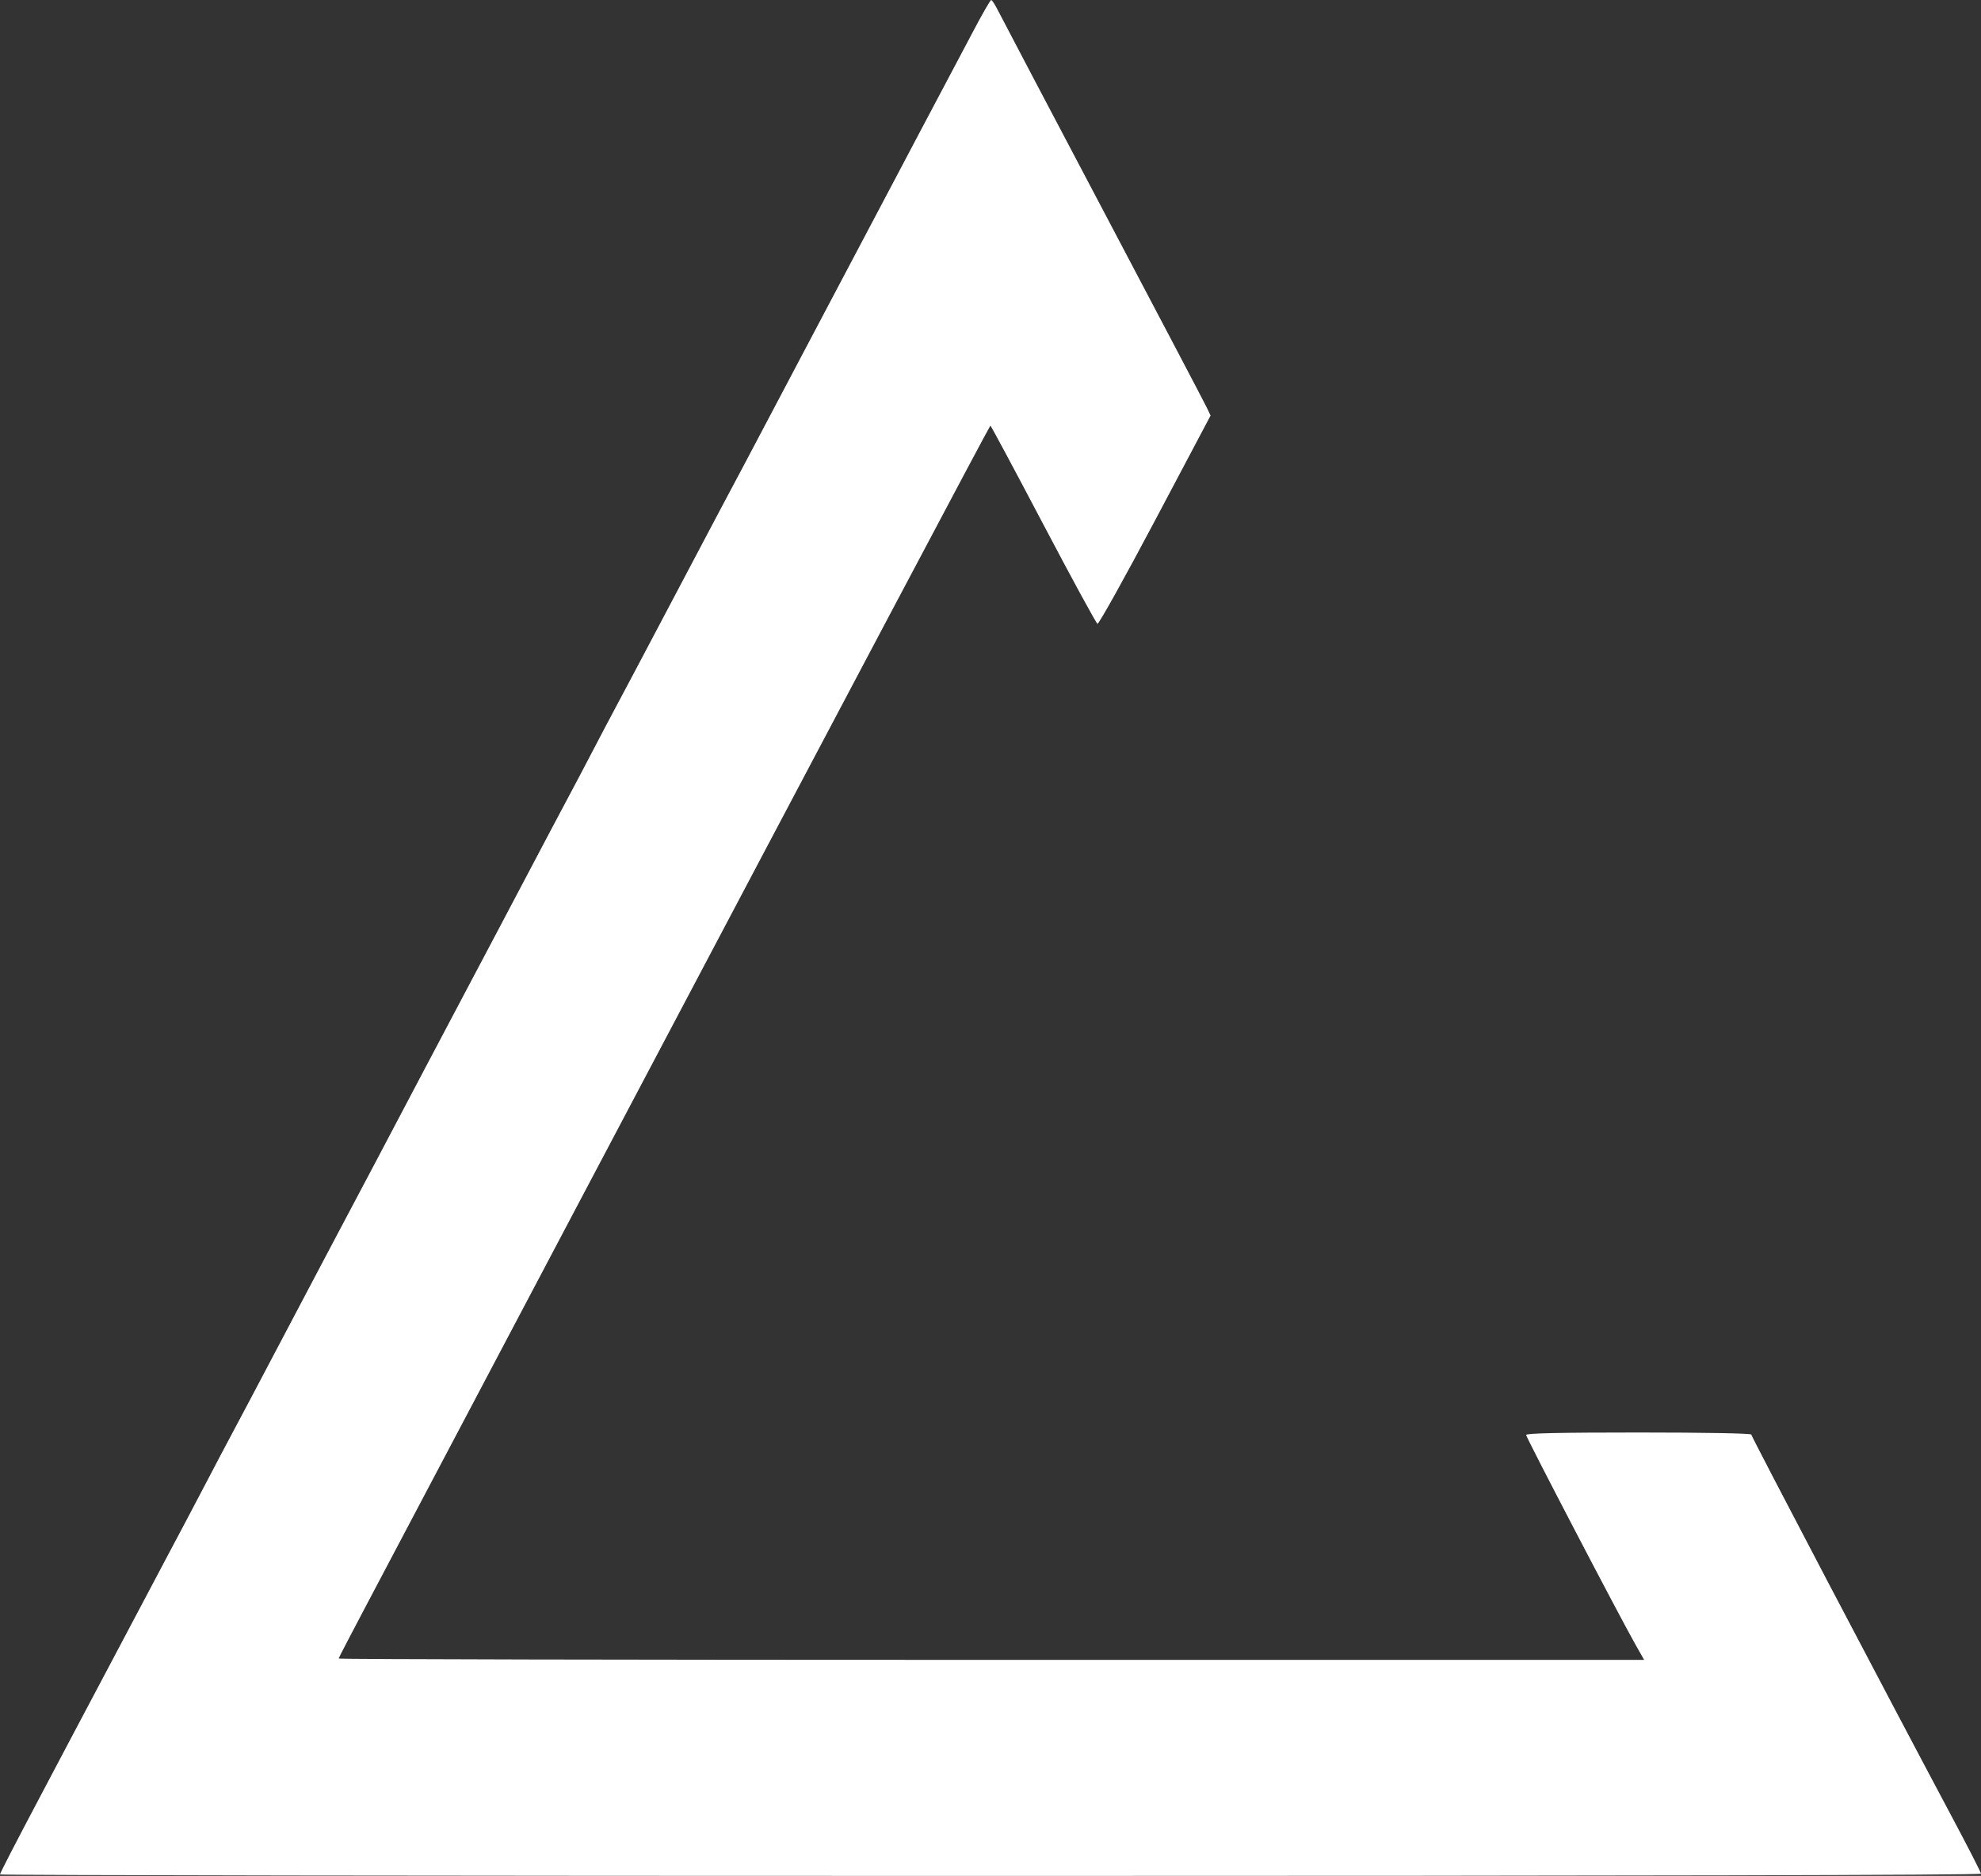 <svg xmlns:inkscape="http://www.inkscape.org/namespaces/inkscape" xmlns:sodipodi="http://sodipodi.sourceforge.net/DTD/sodipodi-0.dtd" xmlns="http://www.w3.org/2000/svg" xmlns:svg="http://www.w3.org/2000/svg" id="svg1" width="871" height="824.973" viewBox="0 0 871 824.973" sodipodi:docname="patton-consulting-group-favicon.png"><rect x="0" y="0" width="871" height="824.973" fill="#333333" stroke="none"/><defs id="defs1"></defs><g inkscape:groupmode="layer" inkscape:label="Image" id="g1" transform="translate(-480.61,960.988)"><path style="fill:#ffffff" d="m 480.61,-136.654 c 0,-0.575 6.709,-13.576 18.505,-35.862 2.329,-4.4 6.606,-12.5 9.504,-18 2.898,-5.5 6.944,-13.15 8.991,-17 2.047,-3.85 6.1,-11.5 9.006,-17 7.043,-13.331 13.469,-25.469 17.999,-34 2.044,-3.85 6.091,-11.5 8.992,-17 2.901,-5.5 6.721,-12.7 8.489,-16 1.768,-3.3 6.264,-11.85 9.992,-19 3.727,-7.15 8.235,-15.7 10.016,-19 1.782,-3.3 5.726,-10.725 8.765,-16.5 3.039,-5.775 9.683,-18.375 14.764,-28 5.081,-9.625 11.488,-21.775 14.238,-27 2.75,-5.225 6.909,-13.1 9.243,-17.5 11.829,-22.302 19.956,-37.691 37.755,-71.5 2.751,-5.225 6.911,-13.1 9.245,-17.5 10.062,-18.97 13.792,-26.026 22.996,-43.5 5.36,-10.175 11.65,-22.1 13.98,-26.5 2.329,-4.4 6.841,-12.95 10.026,-19 3.185,-6.05 7.01,-13.25 8.498,-16 1.489,-2.75 5.754,-10.85 9.478,-18 3.724,-7.15 8.229,-15.7 10.011,-19 1.782,-3.3 5.727,-10.725 8.768,-16.5 11.432,-21.714 33.139,-62.813 37.5,-71 9.411,-17.672 12.127,-22.792 17.498,-33 9.885,-18.784 23.891,-45.316 28.243,-53.5 2.34,-4.4 8.639,-16.325 13.998,-26.5 5.36,-10.175 11.66,-22.1 14.001,-26.5 2.341,-4.4 8.873,-16.775 14.516,-27.5 5.643,-10.725 11.478,-21.75 12.967,-24.5 1.489,-2.75 5.956,-11.188 9.928,-18.75 3.971,-7.562 7.528,-13.738 7.904,-13.723 0.376,0.015 1.746,2.153 3.044,4.75 1.298,2.597 22.066,42.073 46.15,87.723 24.084,45.65 44.569,84.638 45.522,86.639 l 1.733,3.639 -24.351,45.995 c -13.393,25.297 -24.815,45.807 -25.382,45.577 -0.567,-0.23 -11.329,-19.993 -23.914,-43.918 -12.586,-23.925 -23.009,-43.372 -23.164,-43.216 -0.69,0.697 -58.614,110.097 -180.437,340.784 -111.528,211.192 -106.017,200.723 -106.017,201.403 0,0.328 129.127,0.597 286.949,0.597 h 286.949 l -3.827,-6.75 c -7.093,-12.51 -48.072,-91.083 -48.072,-92.171 0,-0.757 14.764,-1.079 49.5,-1.079 28.895,0 49.5,0.377 49.5,0.906 0,0.835 59.853,114.91 88.601,168.866 6.819,12.799 12.399,23.712 12.399,24.25 0,0.637 -152.151,0.979 -435.5,0.979 -239.525,0 -435.5,-0.287 -435.5,-0.638 z" id="path1" inkscape:export-filename="patton-consulting-group-favicon-black.svg" inkscape:export-xdpi="96" inkscape:export-ydpi="96"></path></g></svg>